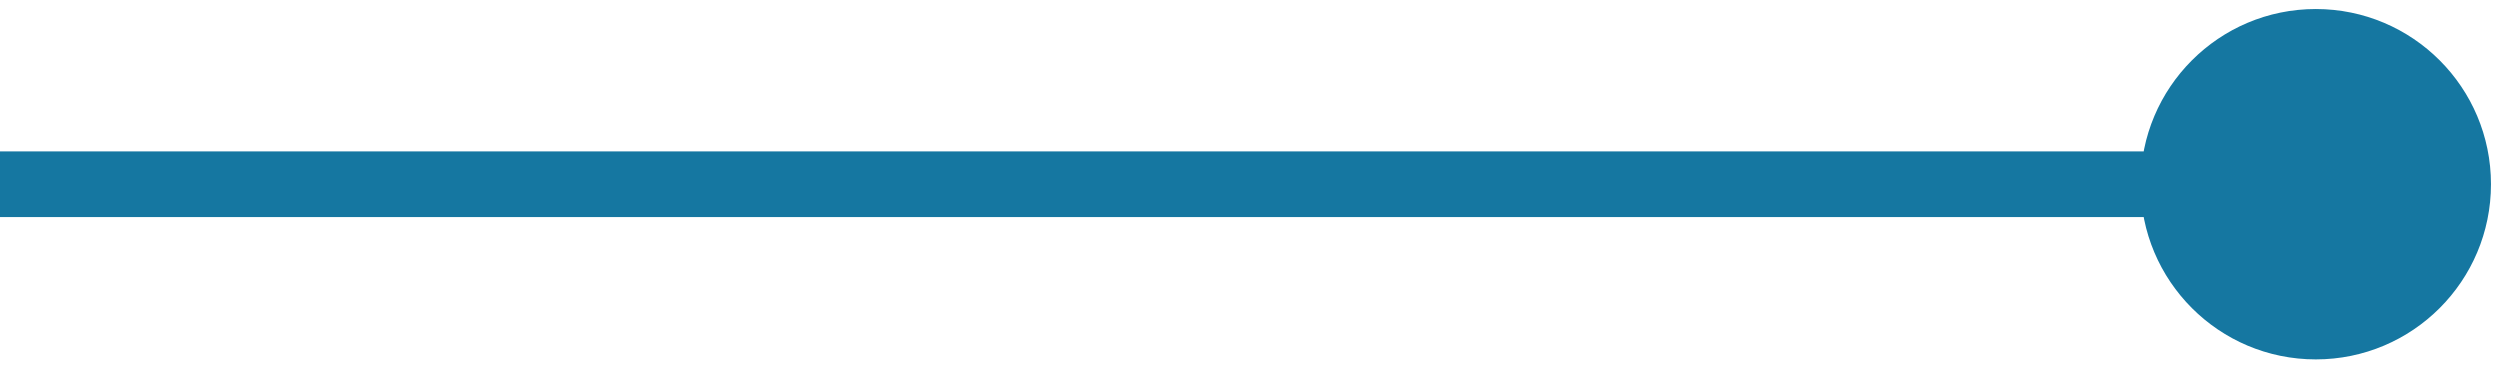 <?xml version="1.0" encoding="utf-8"?>
<svg xmlns="http://www.w3.org/2000/svg" fill="none" height="100%" overflow="visible" preserveAspectRatio="none" style="display: block;" viewBox="0 0 95 14" width="100%">
<path d="M81.343 7C81.343 10.677 84.323 13.657 88 13.657C91.677 13.657 94.657 10.677 94.657 7C94.657 3.323 91.677 0.343 88 0.343C84.323 0.343 81.343 3.323 81.343 7ZM0 7V8.248H88V7V5.752H0V7Z" fill="#1577A1" id="Line 27"/>
</svg>